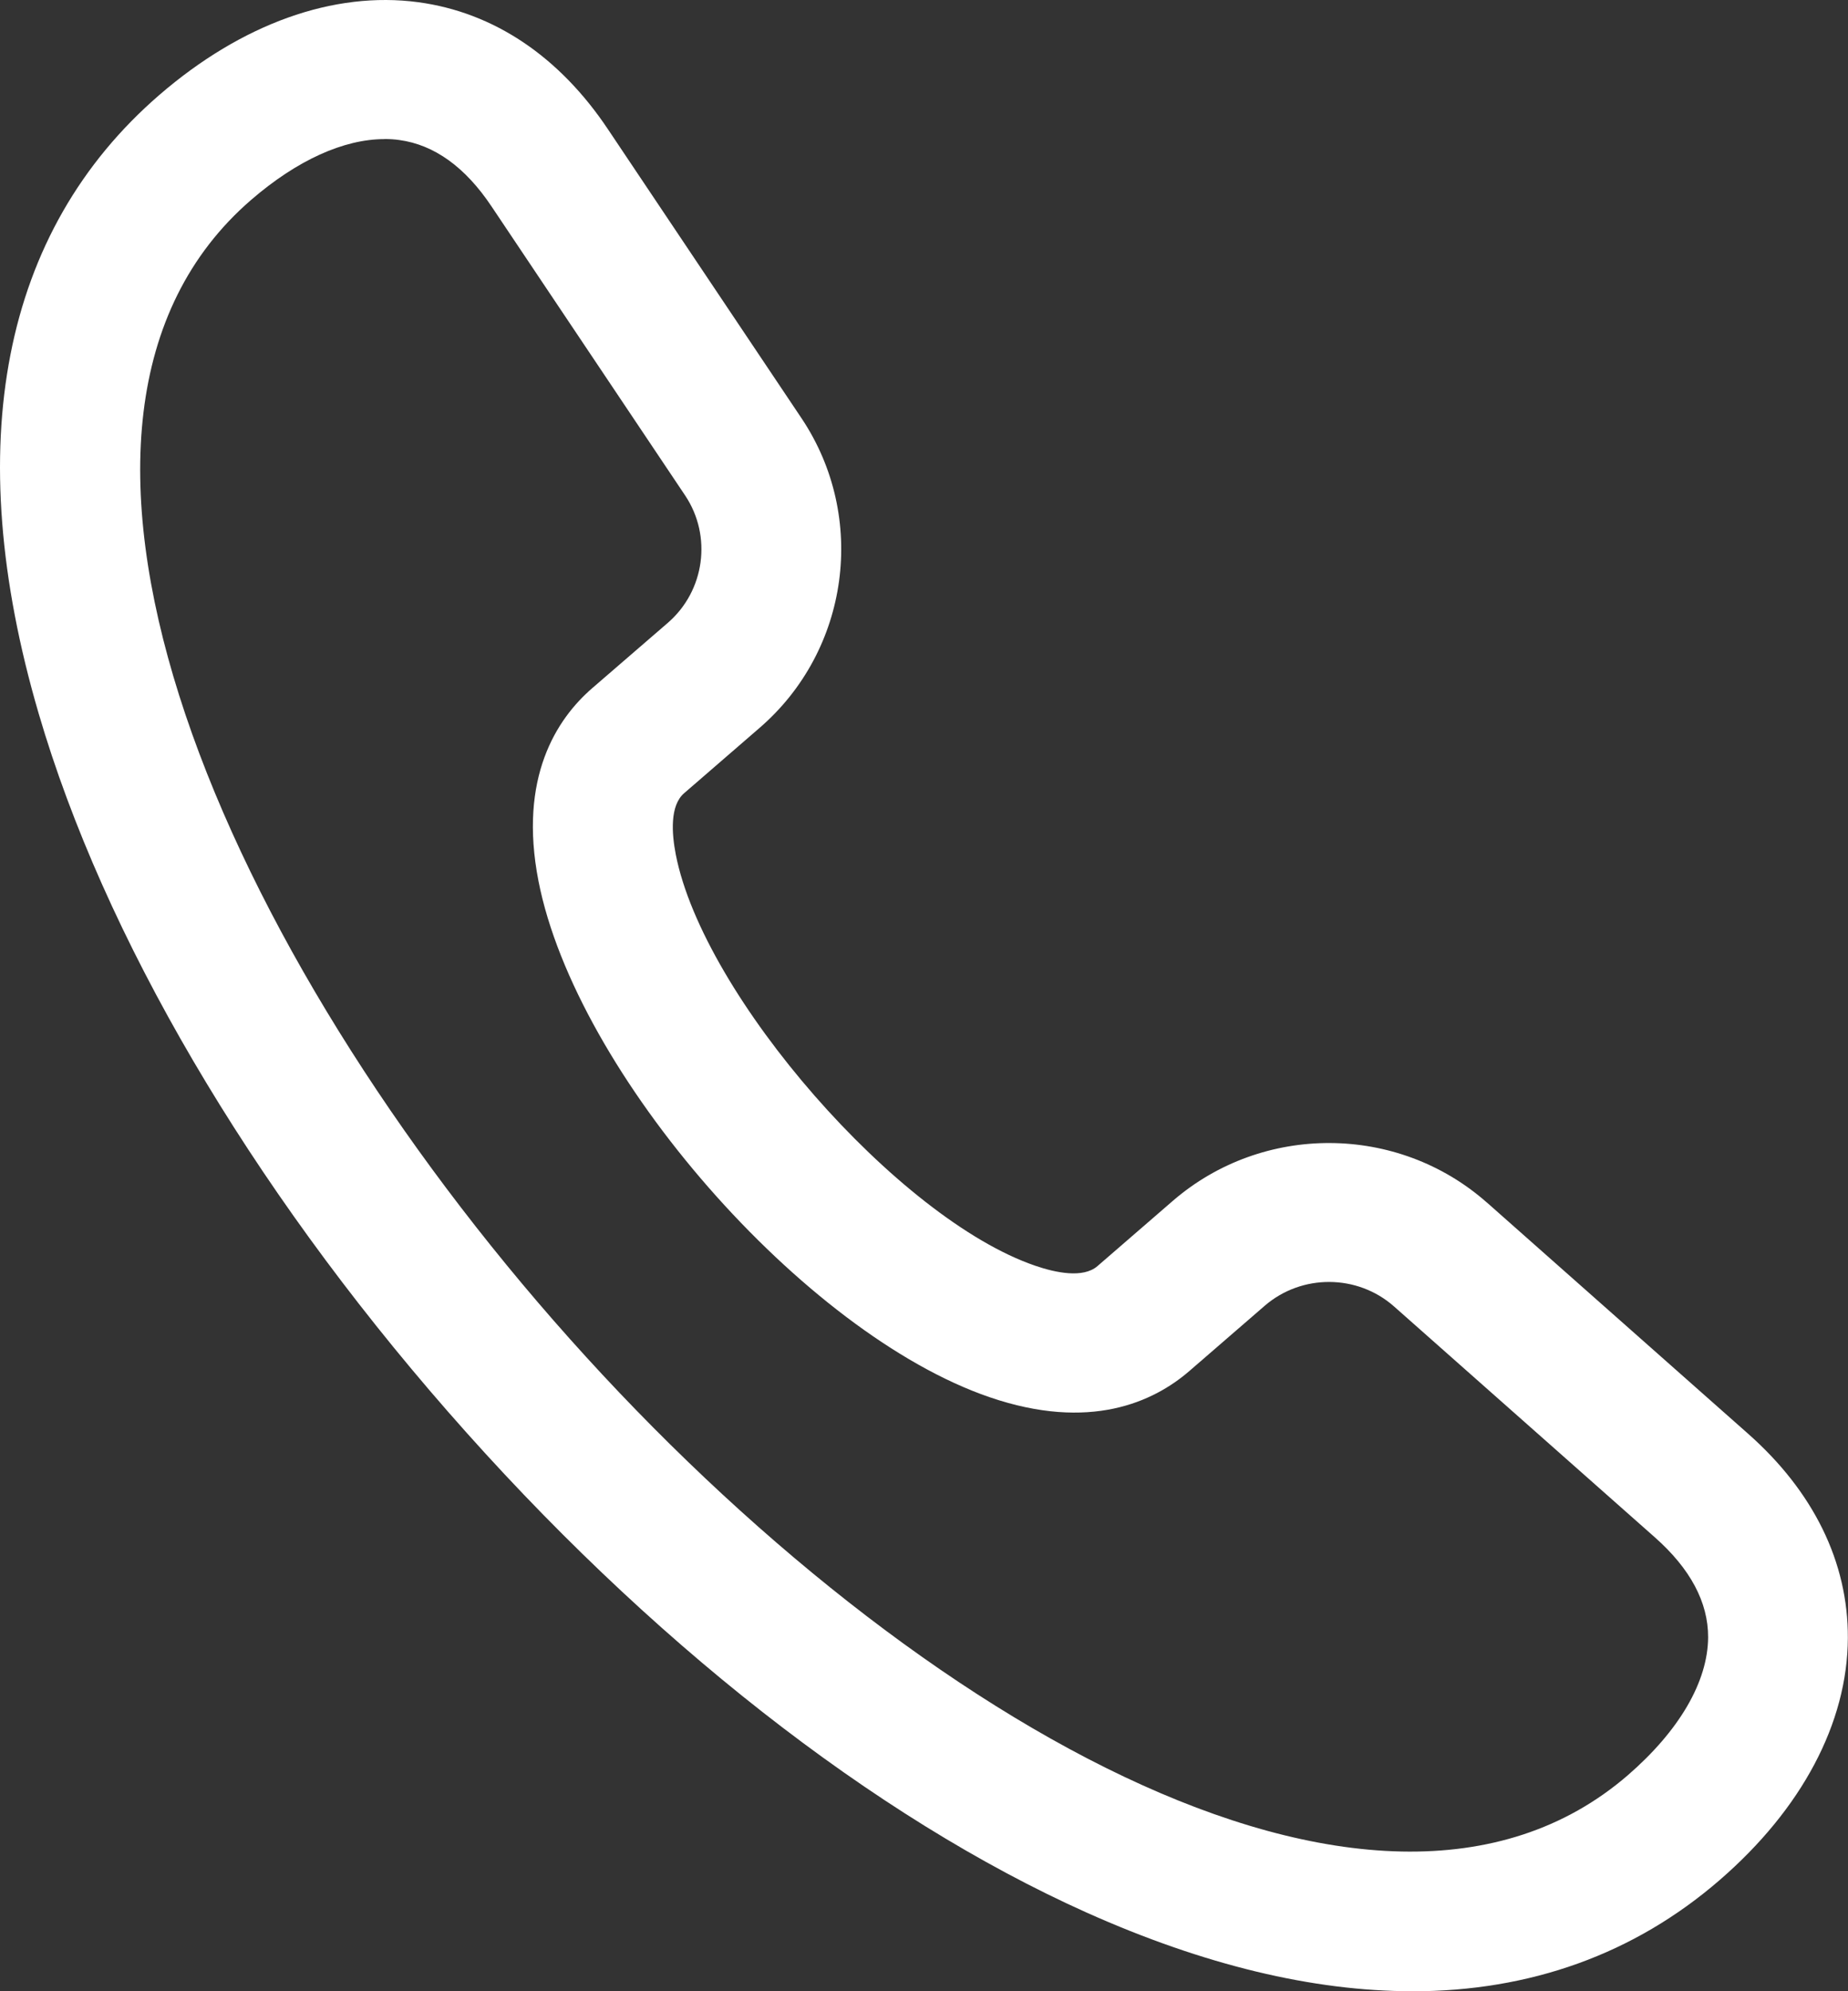 <svg width="26" height="28" viewBox="0 0 26 28" fill="none" xmlns="http://www.w3.org/2000/svg">
<rect x="0" y="0" width="26" height="28" fill="#333333" stroke="none"/>
<g clip-path="url(#clip0_5713_1200)">
<path d="M19.87 28C18.474 28 16.938 27.632 15.29 26.895C12.294 25.553 9.103 23.052 6.304 19.852C3.507 16.654 1.461 13.166 0.544 10.033C-0.562 6.258 0.026 3.25 2.242 1.335C3.401 0.334 4.694 -0.129 5.884 0.031C6.947 0.174 7.871 0.794 8.557 1.823L11.28 5.886C12.206 7.275 11.951 9.144 10.687 10.235L9.625 11.154C9.423 11.328 9.45 11.719 9.508 12.017C9.897 14.005 12.637 17.139 14.564 17.798C14.852 17.897 15.238 17.978 15.44 17.804L16.502 16.885C17.766 15.794 19.663 15.803 20.916 16.907L20.918 16.908L24.588 20.155C25.516 20.973 26.003 21.969 25.998 23.034C25.992 24.229 25.351 25.437 24.192 26.439C22.989 27.479 21.528 28.001 19.868 28.001L19.87 28ZM5.41 1.956C4.835 1.956 4.178 2.254 3.533 2.811C-0.028 5.888 2.978 13.067 7.789 18.569C12.604 24.075 19.342 28.039 22.903 24.962C23.627 24.335 24.028 23.647 24.032 23.024C24.034 22.531 23.781 22.058 23.282 21.617L19.612 18.37C19.096 17.915 18.314 17.912 17.794 18.361L16.732 19.28C16.229 19.714 15.334 20.13 13.923 19.647C11.307 18.752 8.104 15.089 7.576 12.389C7.292 10.934 7.831 10.11 8.333 9.676L9.396 8.758C9.916 8.308 10.021 7.539 9.64 6.968L6.917 2.905C6.547 2.35 6.11 2.036 5.619 1.969C5.551 1.959 5.48 1.955 5.409 1.955L5.41 1.956Z" fill="white"/>
</g>
<defs>
<clipPath id="clip0_5713_1200">
<rect width="26" height="28" fill="white"/>
</clipPath>
</defs>
</svg>
